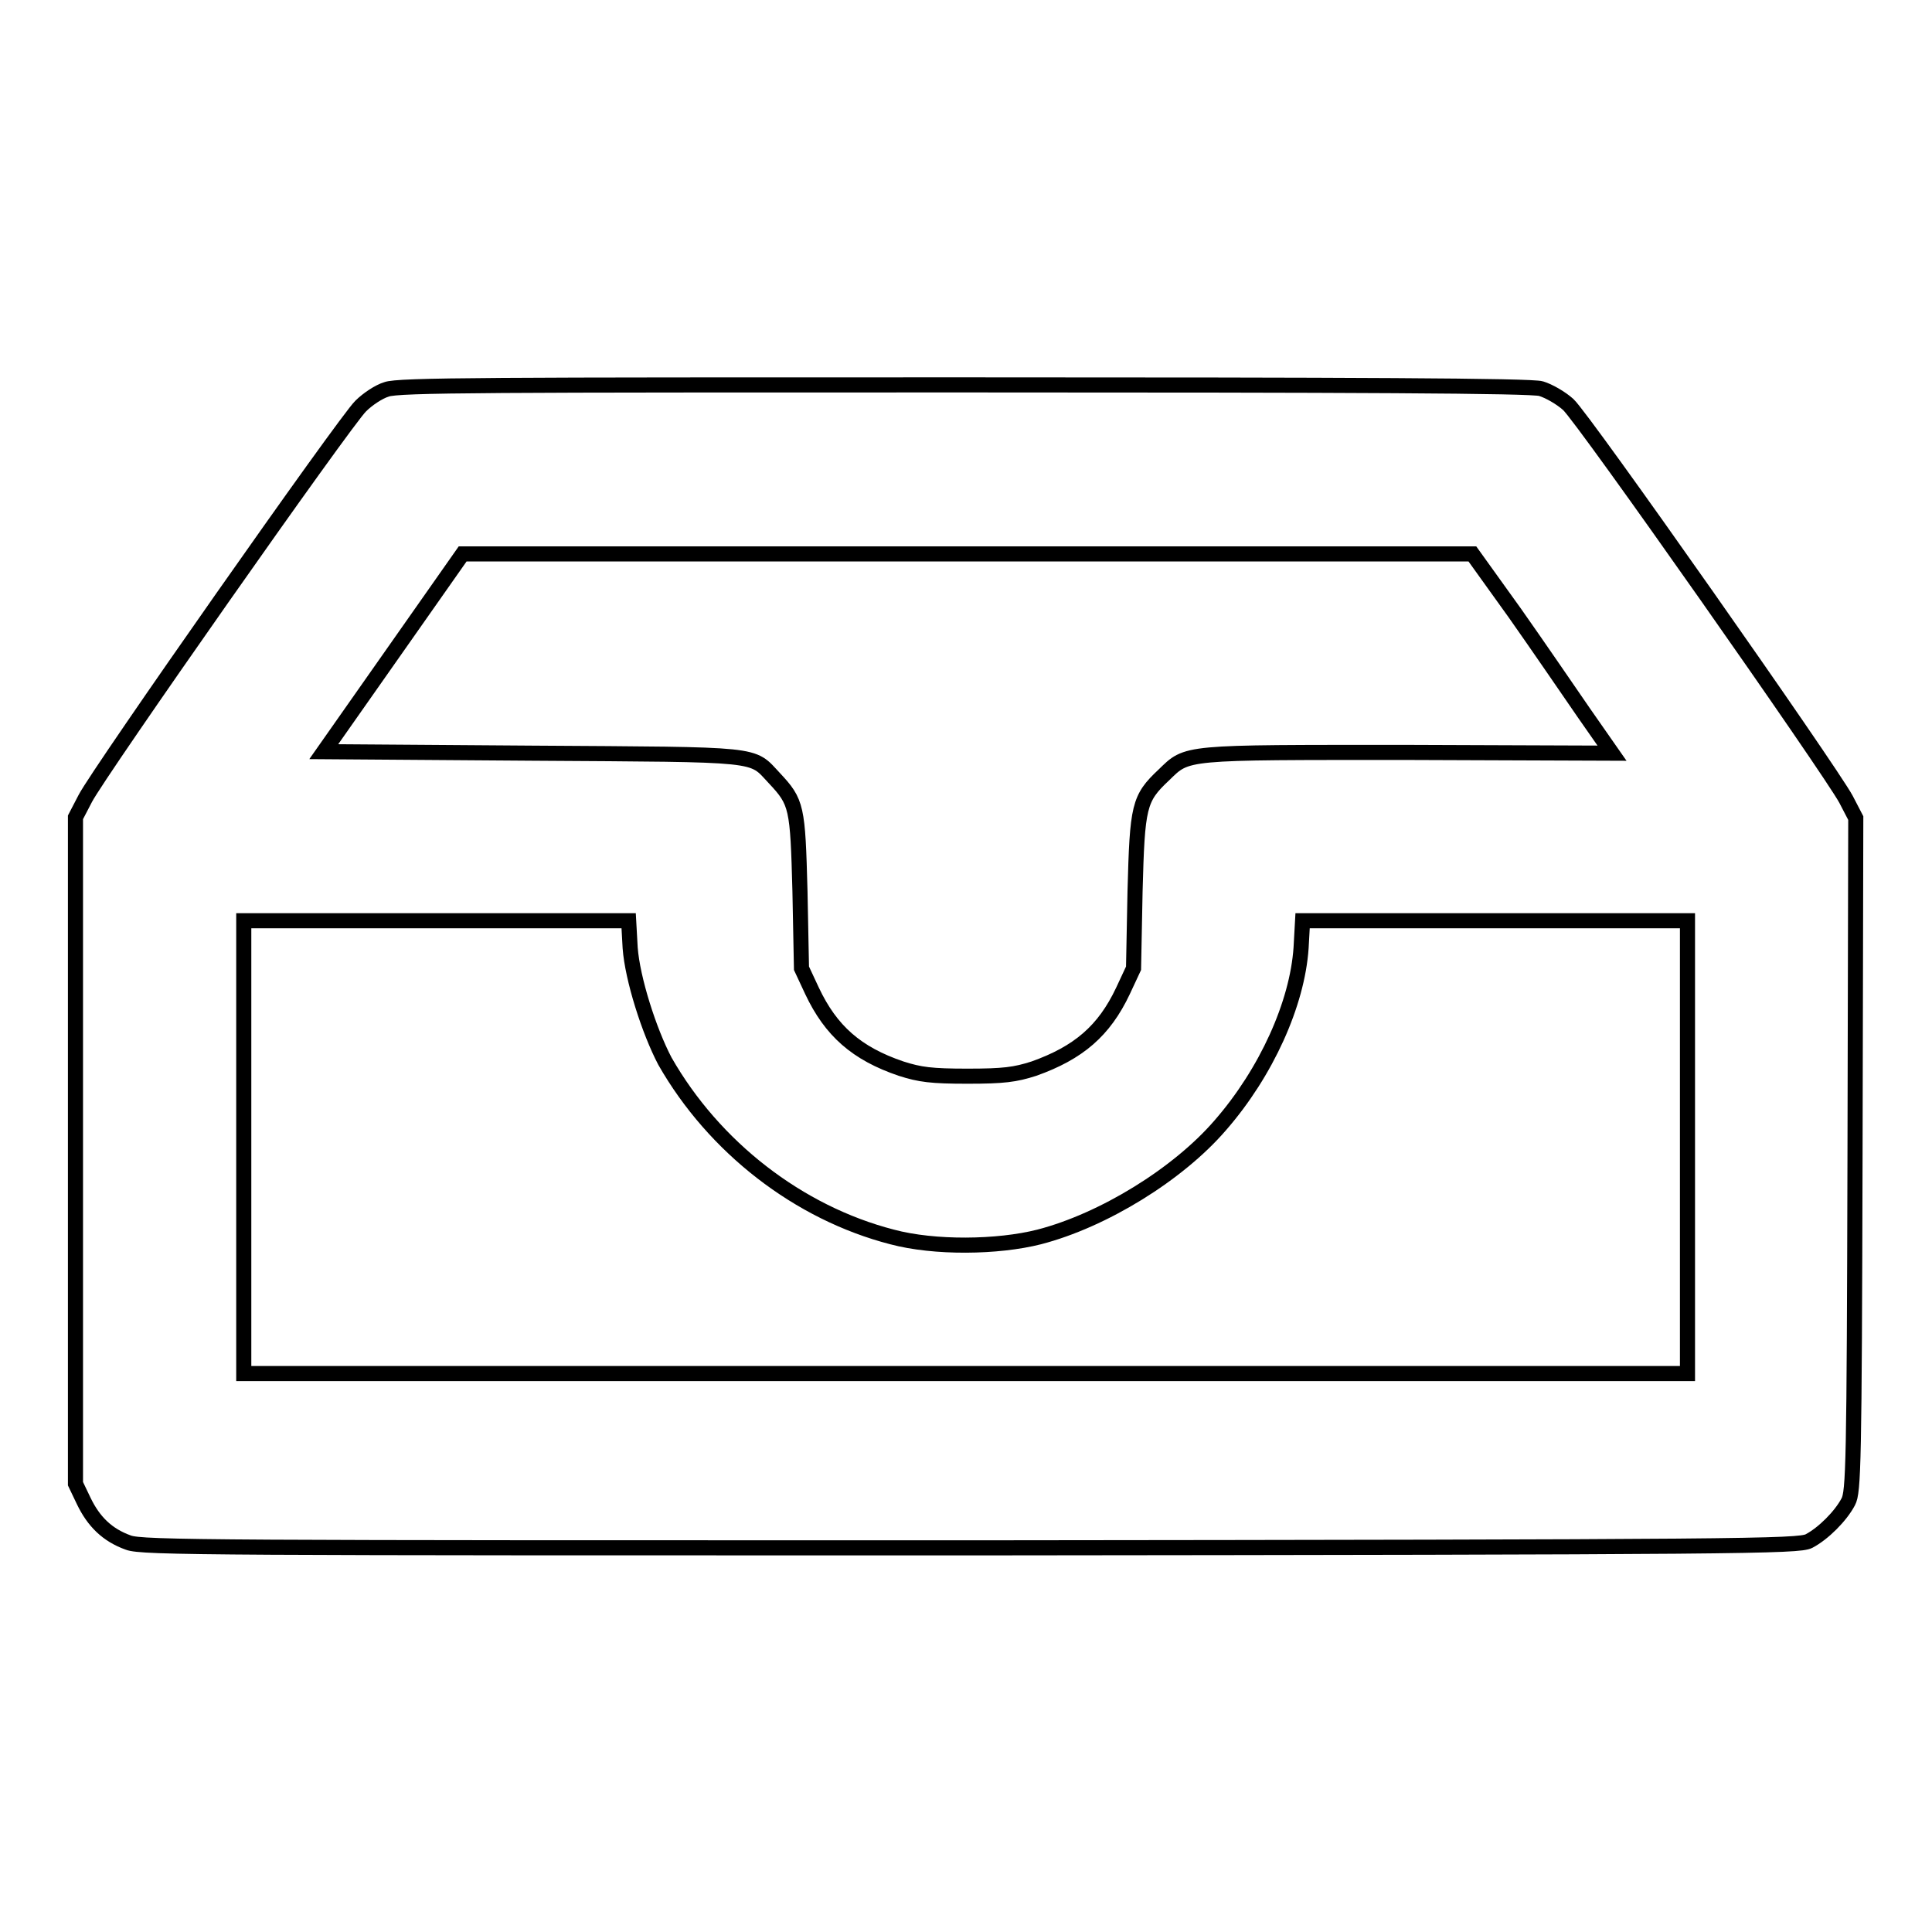 <?xml version="1.0" encoding="utf-8"?>
<!-- Svg Vector Icons : http://www.onlinewebfonts.com/icon -->
<!DOCTYPE svg PUBLIC "-//W3C//DTD SVG 1.1//EN" "http://www.w3.org/Graphics/SVG/1.1/DTD/svg11.dtd">
<svg version="1.1" xmlns="http://www.w3.org/2000/svg" xmlns:xlink="http://www.w3.org/1999/xlink" x="0px" y="0px" viewBox="0 0 256 256" enable-background="new 0 0 256 256" xml:space="preserve">
<g><g><g><path stroke-width="2" fill-opacity="0" stroke="#000000"  d="M51.2,51.6c-1,0.3-2.5,1.3-3.4,2.2c-2,1.9-34.7,48.5-36.5,52l-1.3,2.5v44.1v44.2l1.1,2.3c1.3,2.7,3.1,4.5,5.9,5.5c1.8,0.7,11.5,0.7,111.6,0.7c102.7-0.1,109.7-0.2,111.1-0.9c1.9-1,4.2-3.3,5.2-5.2c0.7-1.3,0.8-4.9,0.9-46l0.1-44.6l-1.3-2.5c-2.1-3.9-34.8-50.5-36.8-52.3c-1-0.9-2.6-1.8-3.6-2.1c-1.2-0.4-25.2-0.5-76.6-0.5C65.3,51,52.7,51,51.2,51.6z M200.7,81.2c3.1,4.4,7.2,10.4,9.2,13.3l3.7,5.3l-27.1-0.1c-30,0-29.1-0.1-32.3,3c-3.3,3.1-3.5,4.1-3.8,15.4l-0.2,10.2l-1.4,3c-2.5,5.3-5.9,8.2-11.8,10.3c-2.5,0.8-4,1-8.8,1s-6.3-0.2-8.8-1c-5.9-2-9.3-5-11.8-10.3l-1.4-3l-0.2-10.2c-0.3-11.2-0.4-11.8-3.4-15c-3.1-3.3-1.3-3.1-32-3.3l-27.7-0.2l9.2-13.1l9.2-13.1H128h67.1L200.7,81.2z M83.5,125.6c0.3,4.1,2.5,11,4.6,15c6.5,11.4,17.7,20.1,30.1,23.3c5.6,1.5,14,1.4,19.5,0c8.5-2.2,18.4-8.3,24-14.8c6.1-7,10.2-16.1,10.7-23.5l0.2-3.6h25.5h25.5v30v30H128H32.3v-30v-30h25.5h25.5L83.5,125.6z"/></g></g></g>
</svg>